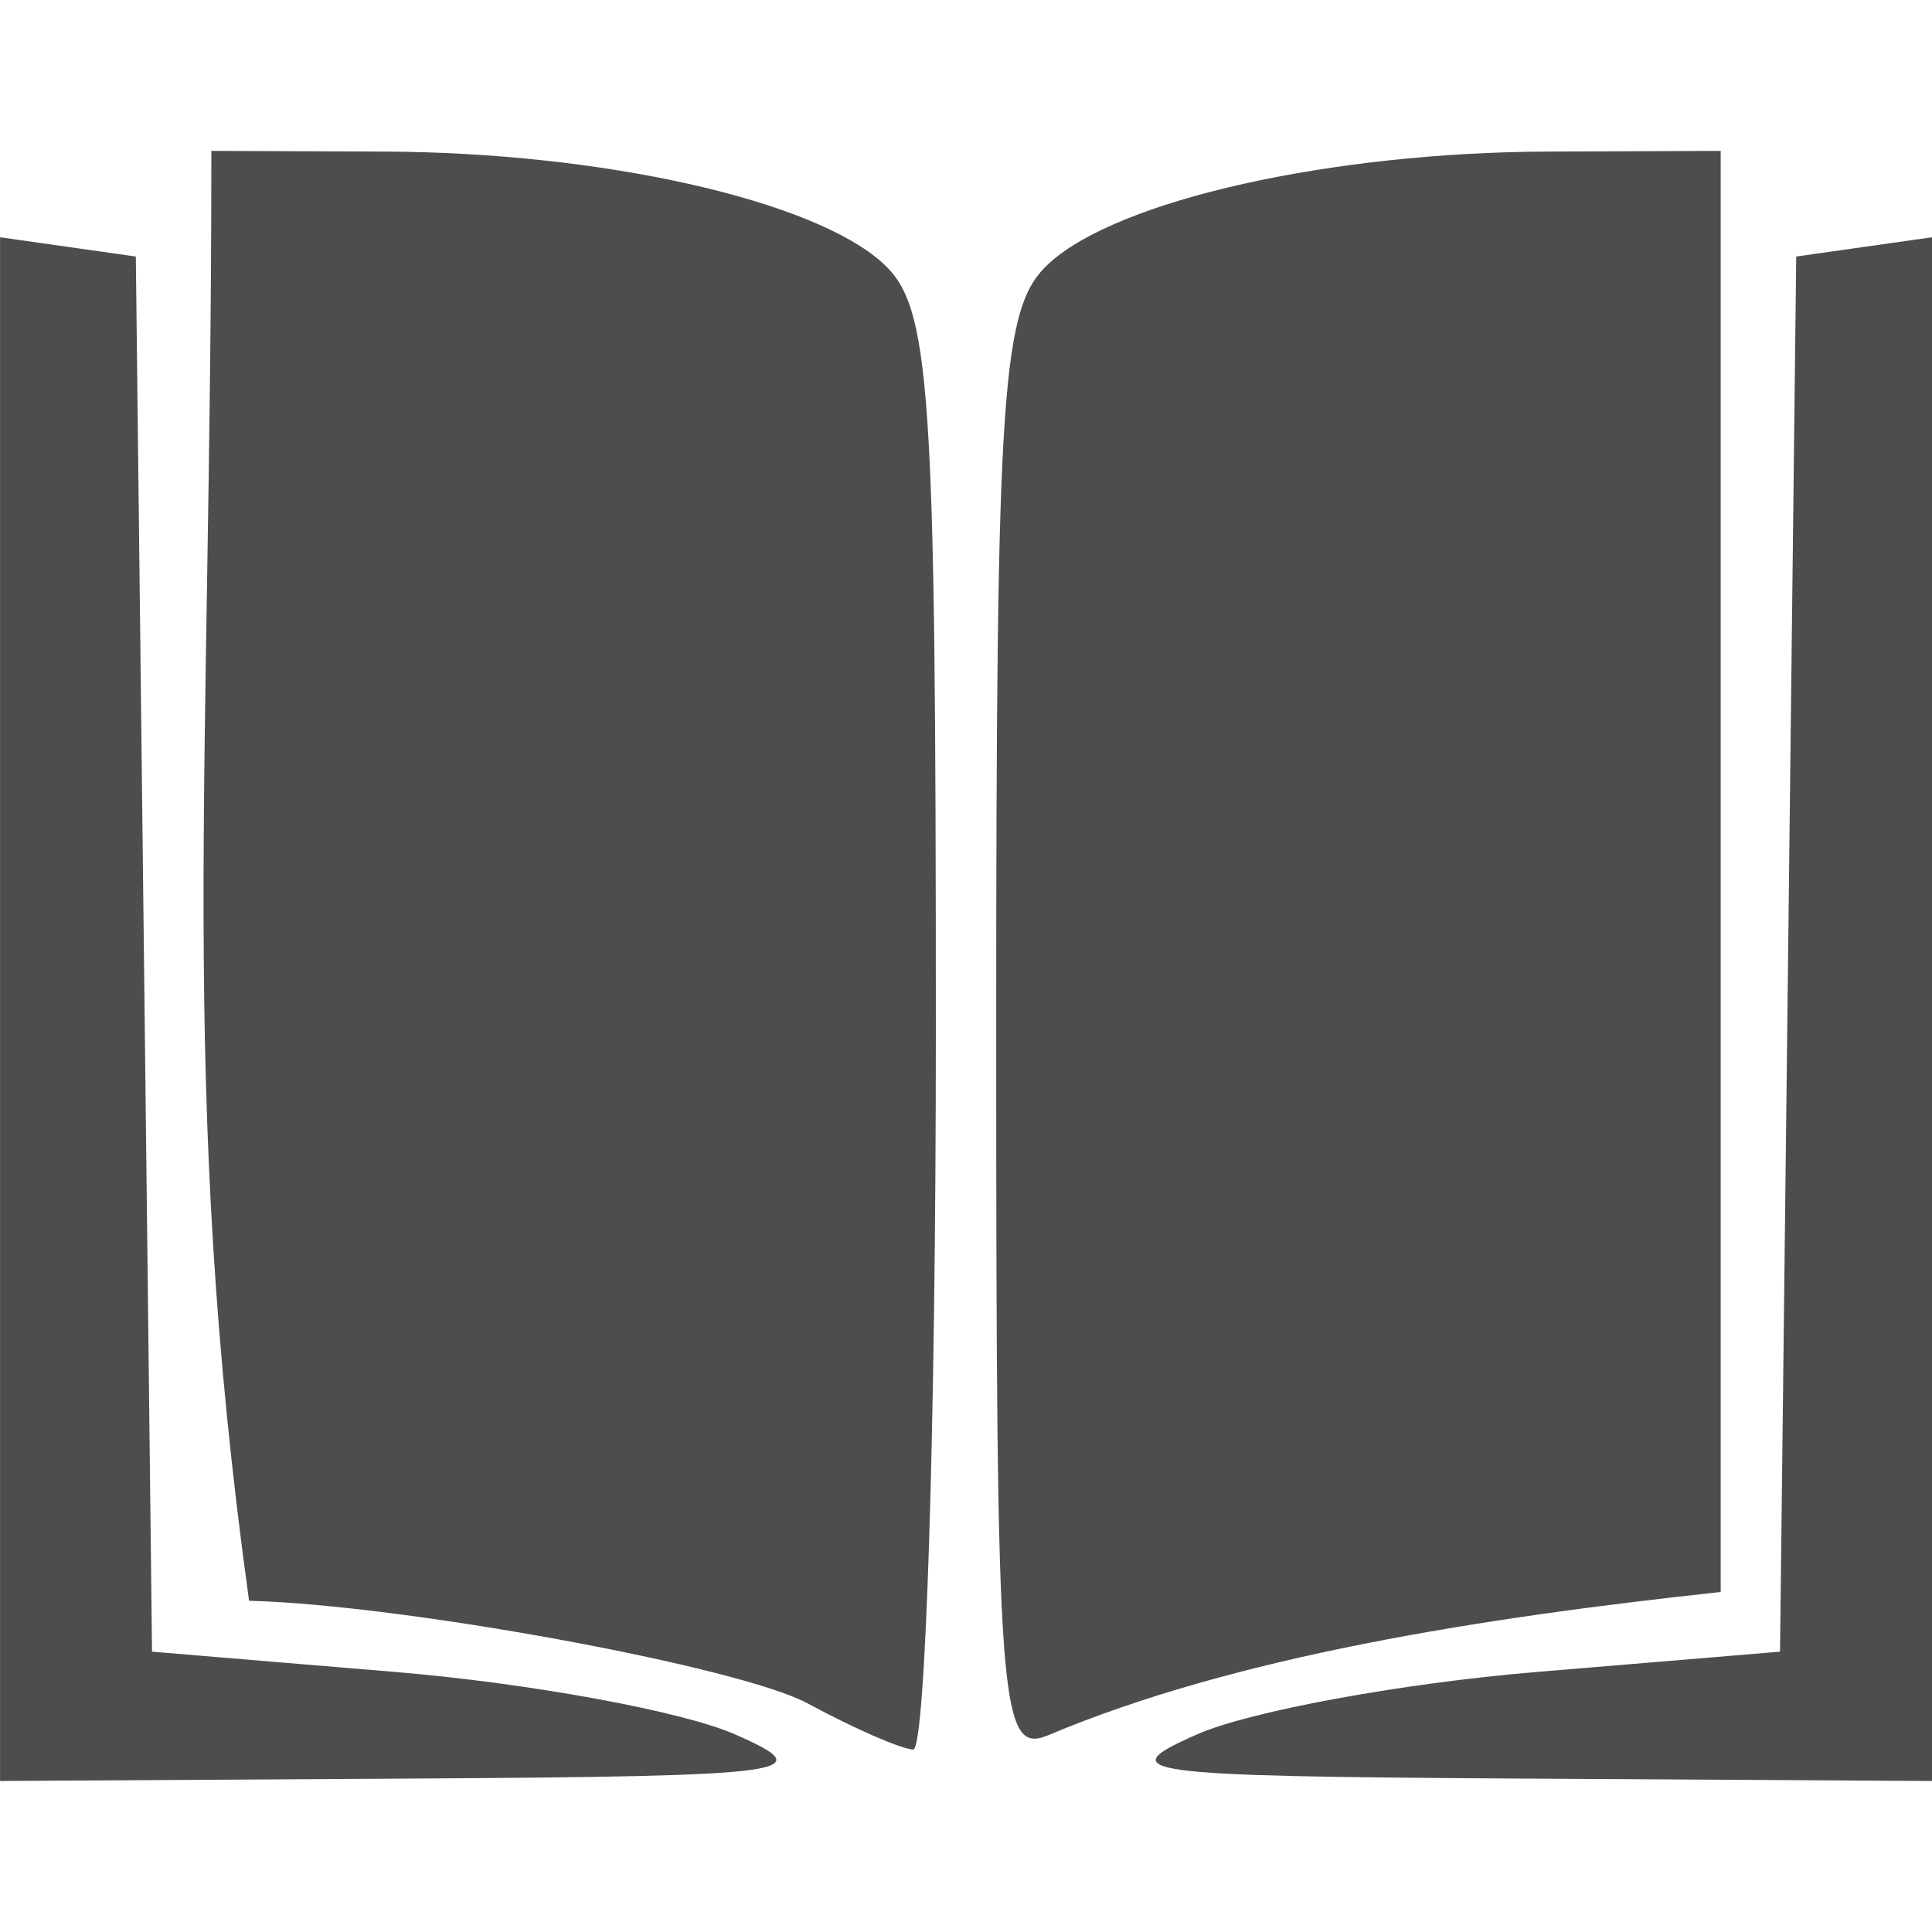 <svg xmlns:inkscape="http://www.inkscape.org/namespaces/inkscape" xmlns:sodipodi="http://sodipodi.sourceforge.net/DTD/sodipodi-0.dtd" xmlns="http://www.w3.org/2000/svg" xmlns:svg="http://www.w3.org/2000/svg" width="20" height="20" viewBox="0 0 33.867 33.867" version="1.1" id="svg5" inkscape:version="1.1.2 (0a00cf5339, 2022-02-04)" sodipodi:docname="icn_epubreader.svg">
  <defs id="defs2"/>
  <g inkscape:label="Calque 1" inkscape:groupmode="layer" id="layer1" transform="translate(-88.911,-155.657)">
    <path style="fill:#4d4d4d;fill-opacity:1;stroke-width:0.529" d="m 88.911,159.816 c 0.794,0.113 1.587,0.225 2.381,0.338 0.095,8.152 0.189,16.304 0.284,24.456 l 4.267,0.356 c 2.347,0.196 5.021,0.686 5.944,1.09 1.54,0.674 1.081,0.738 -5.599,0.778 l -7.276,0.043 c 0,-9.02 0,-18.041 0,-27.061 z m 20.992,26.24 c 0.922,-0.404 3.597,-0.895 5.944,-1.09 l 4.267,-0.356 c 0.095,-8.152 0.189,-16.304 0.284,-24.456 0.794,-0.113 1.587,-0.225 2.381,-0.338 0,9.02 0,18.041 0,27.061 l -7.276,-0.043 c -6.68,-0.04 -7.139,-0.103 -5.599,-0.778 z m -6.83,-0.537 c -1.19,-0.646 -7.113,-1.735 -9.796,-1.801 -1.245,-8.986 -0.661,-14.406 -0.661,-25.416 l 3.043,0.012 c 3.797,0.016 7.5,0.845 8.723,1.952 0.843,0.763 0.934,2.078 0.934,13.463 0,6.94 -0.179,12.608 -0.397,12.597 -0.218,-0.011 -1.049,-0.375 -1.846,-0.807 z m 3.301,-11.733 c 0,-11.439 0.091,-12.757 0.934,-13.52 1.223,-1.107 4.927,-1.936 8.723,-1.952 l 3.043,-0.012 c 0,8.421 0,16.841 0,25.262 -4.24,0.457 -8.511,1.132 -11.774,2.505 -0.867,0.368 -0.926,-0.414 -0.926,-12.282 z" id="path954" sodipodi:nodetypes="cccssscccsccccsccccccsscccssccccss"/>
  </g>
</svg>